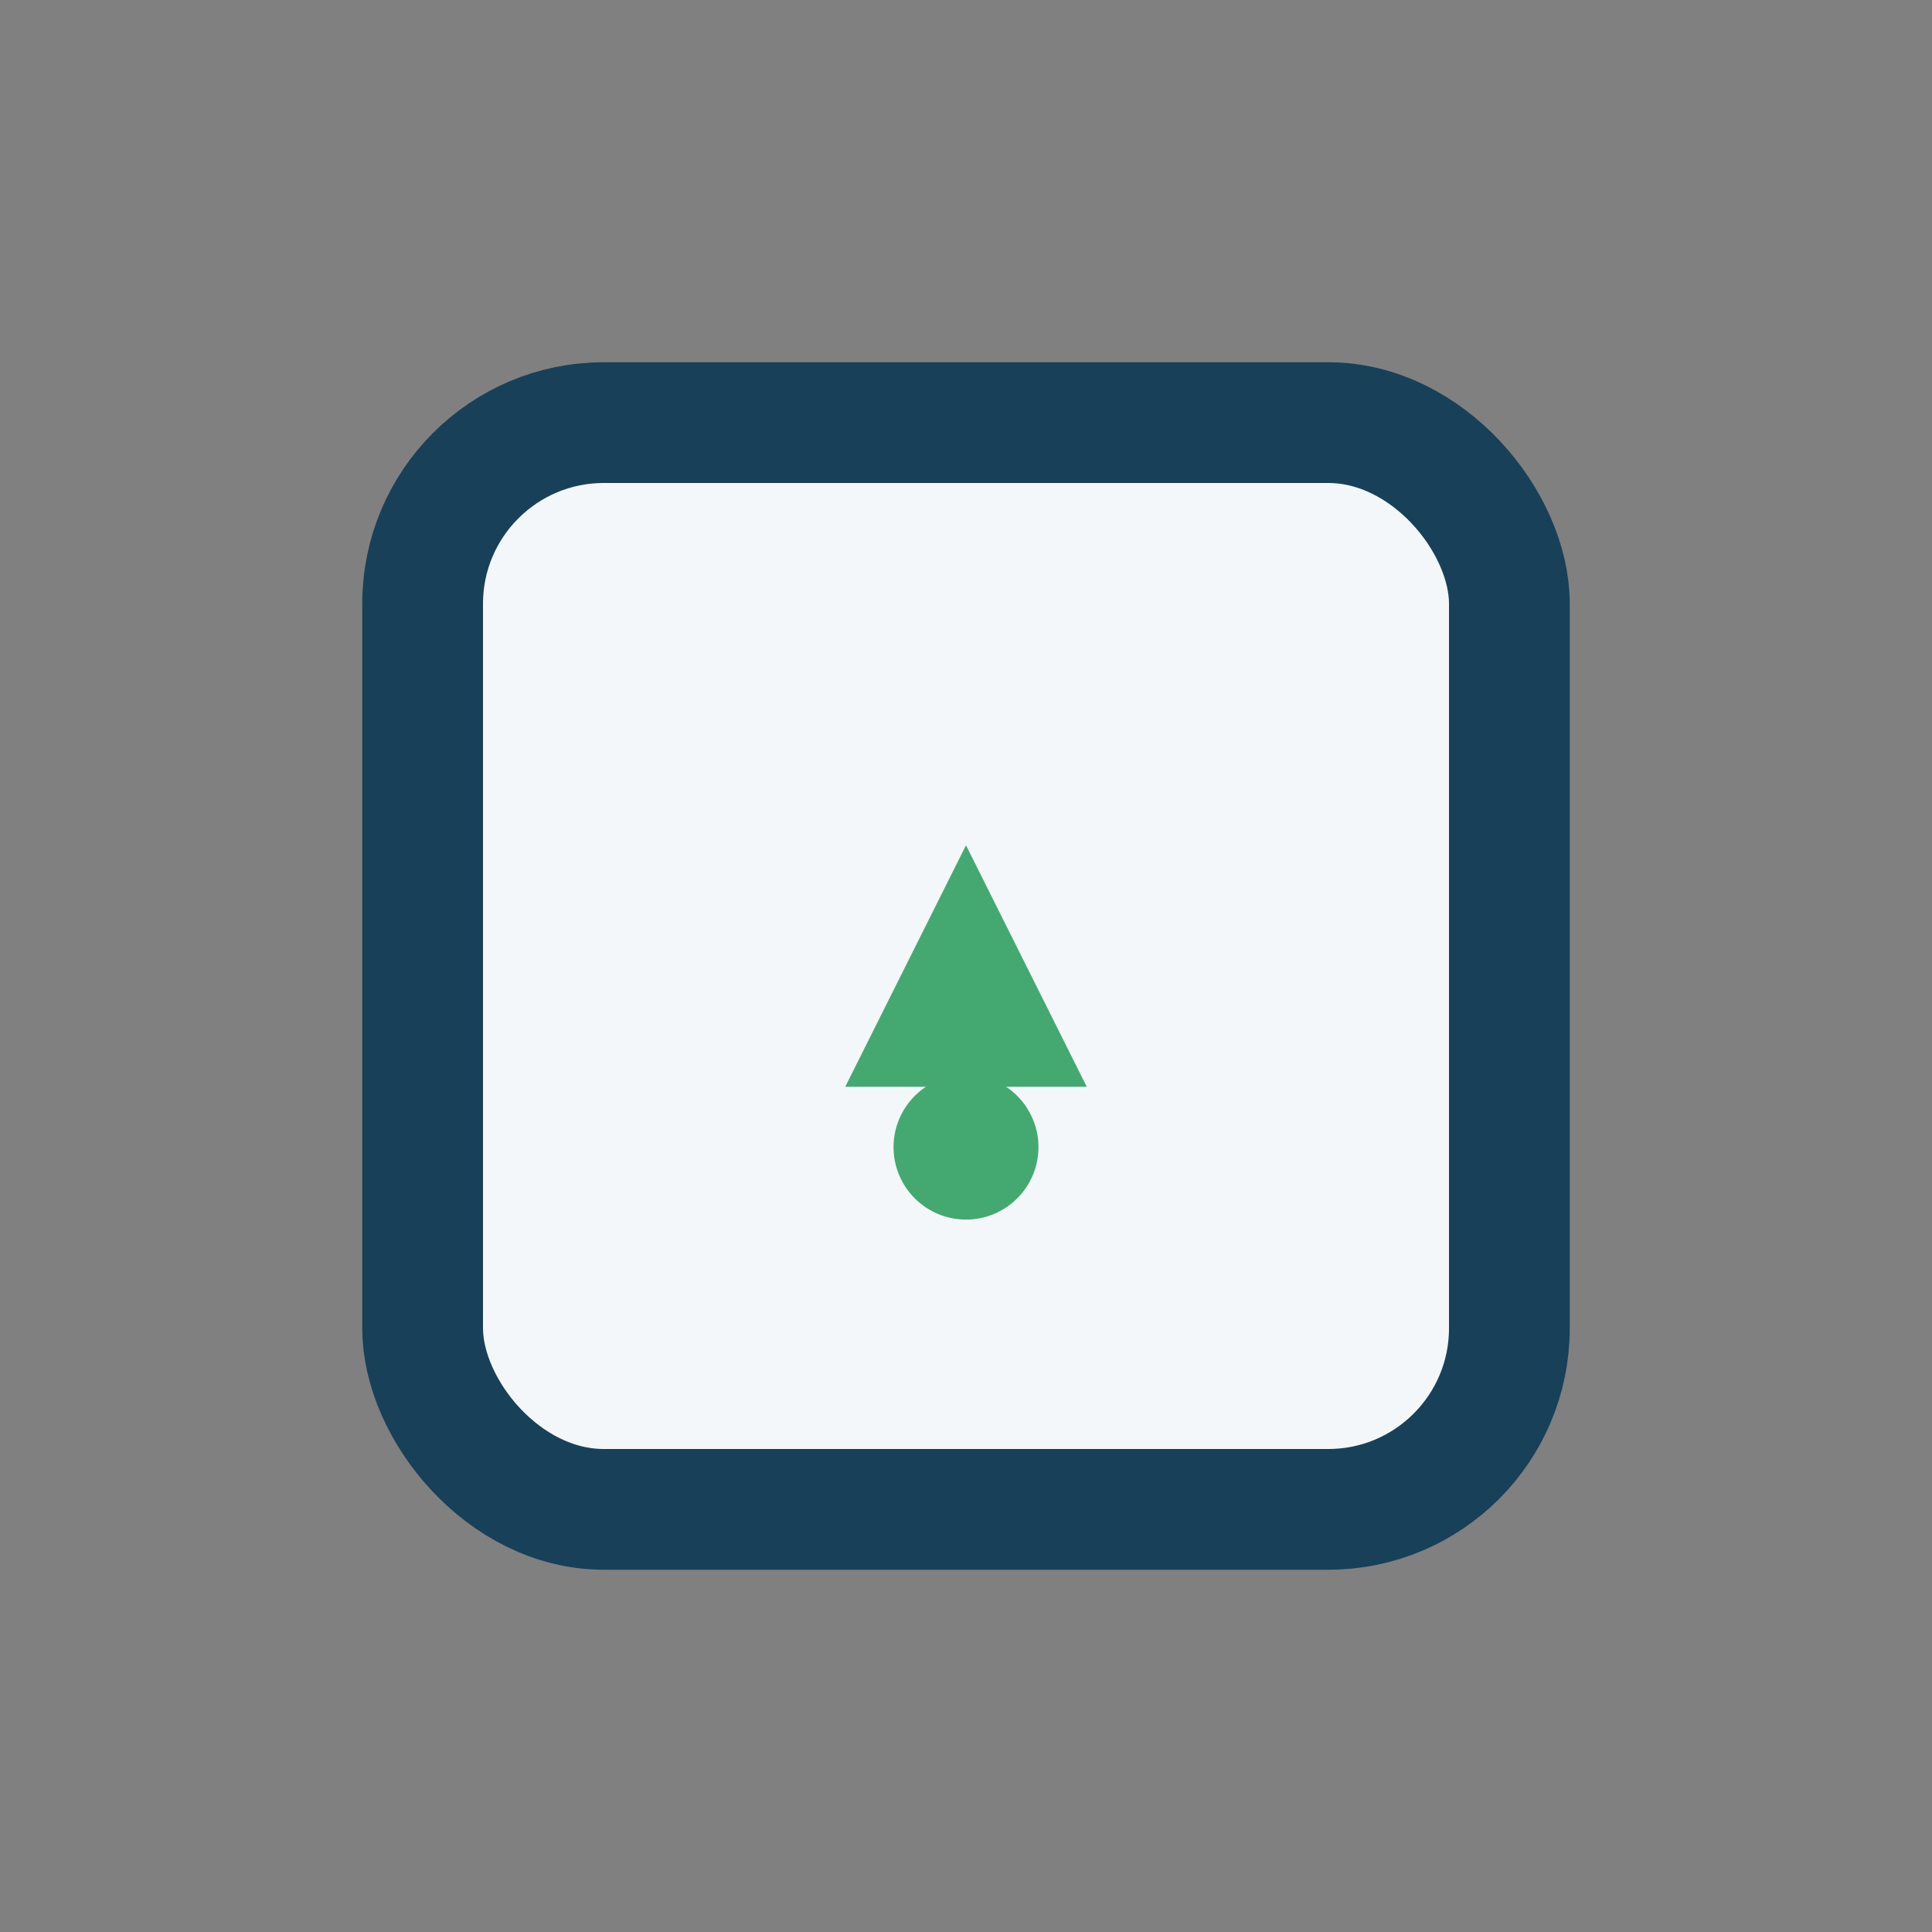 <?xml version="1.0" encoding="UTF-8"?>
<svg xmlns="http://www.w3.org/2000/svg" width="32" height="32" viewBox="0 0 32 32"><rect x="0" y="0" width="32" height="32" fill="#808080" stroke="none"/><rect x="7" y="7" width="18" height="18" rx="3" fill="#F3F7FA" stroke="#184059" stroke-width="2"/><path d="M16 14l2 4h-4l2-4z" fill="#43A971"/><circle cx="16" cy="19" r="1.2" fill="#43A971"/></svg>
